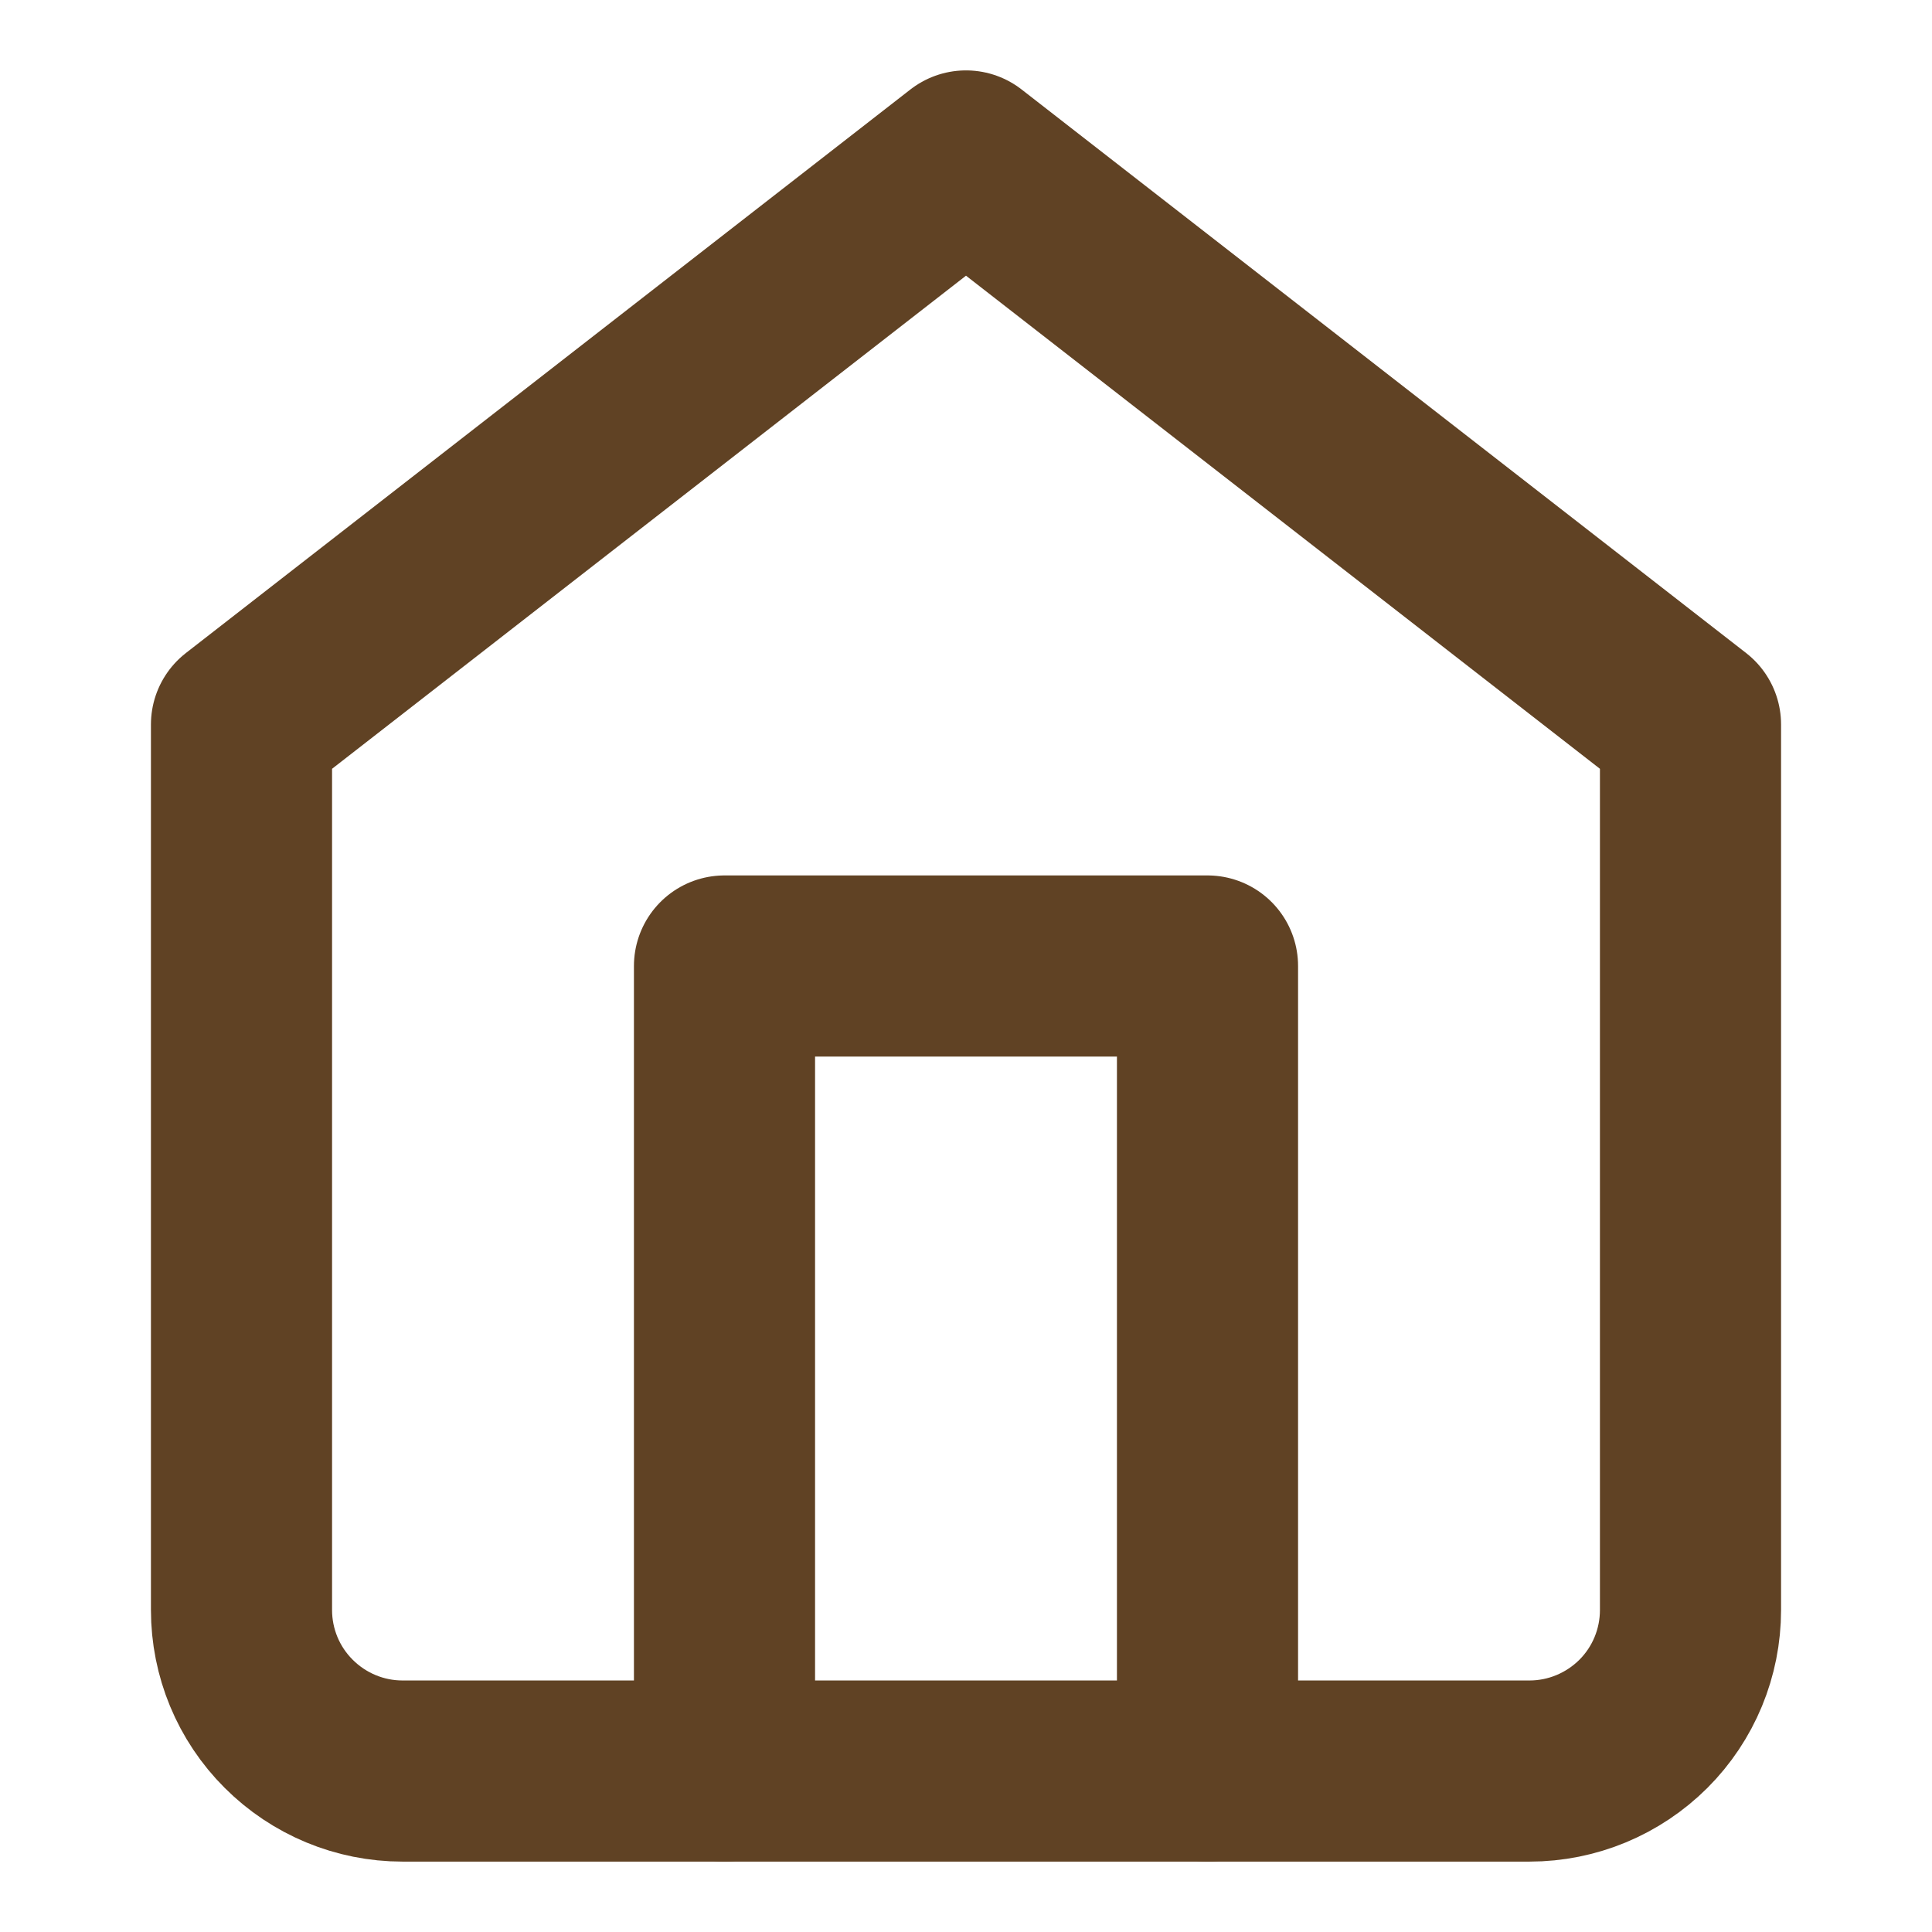 <svg width="16" height="16" viewBox="0 0 16 16" fill="none" xmlns="http://www.w3.org/2000/svg">
    <path d="M2 6L8 1.333L14 6V13.333C14 13.687 13.86 14.026 13.61 14.276C13.359 14.526 13.02 14.667 12.667 14.667H3.333C2.98 14.667 2.641 14.526 2.391 14.276C2.14 14.026 2 13.687 2 13.333V6Z" stroke="#604224" stroke-width="1.5" stroke-linecap="round" stroke-linejoin="round"/>
    <path d="M6 14.667V8H10V14.667" stroke="#604224" stroke-width="1.5" stroke-linecap="round" stroke-linejoin="round"/>
</svg>
